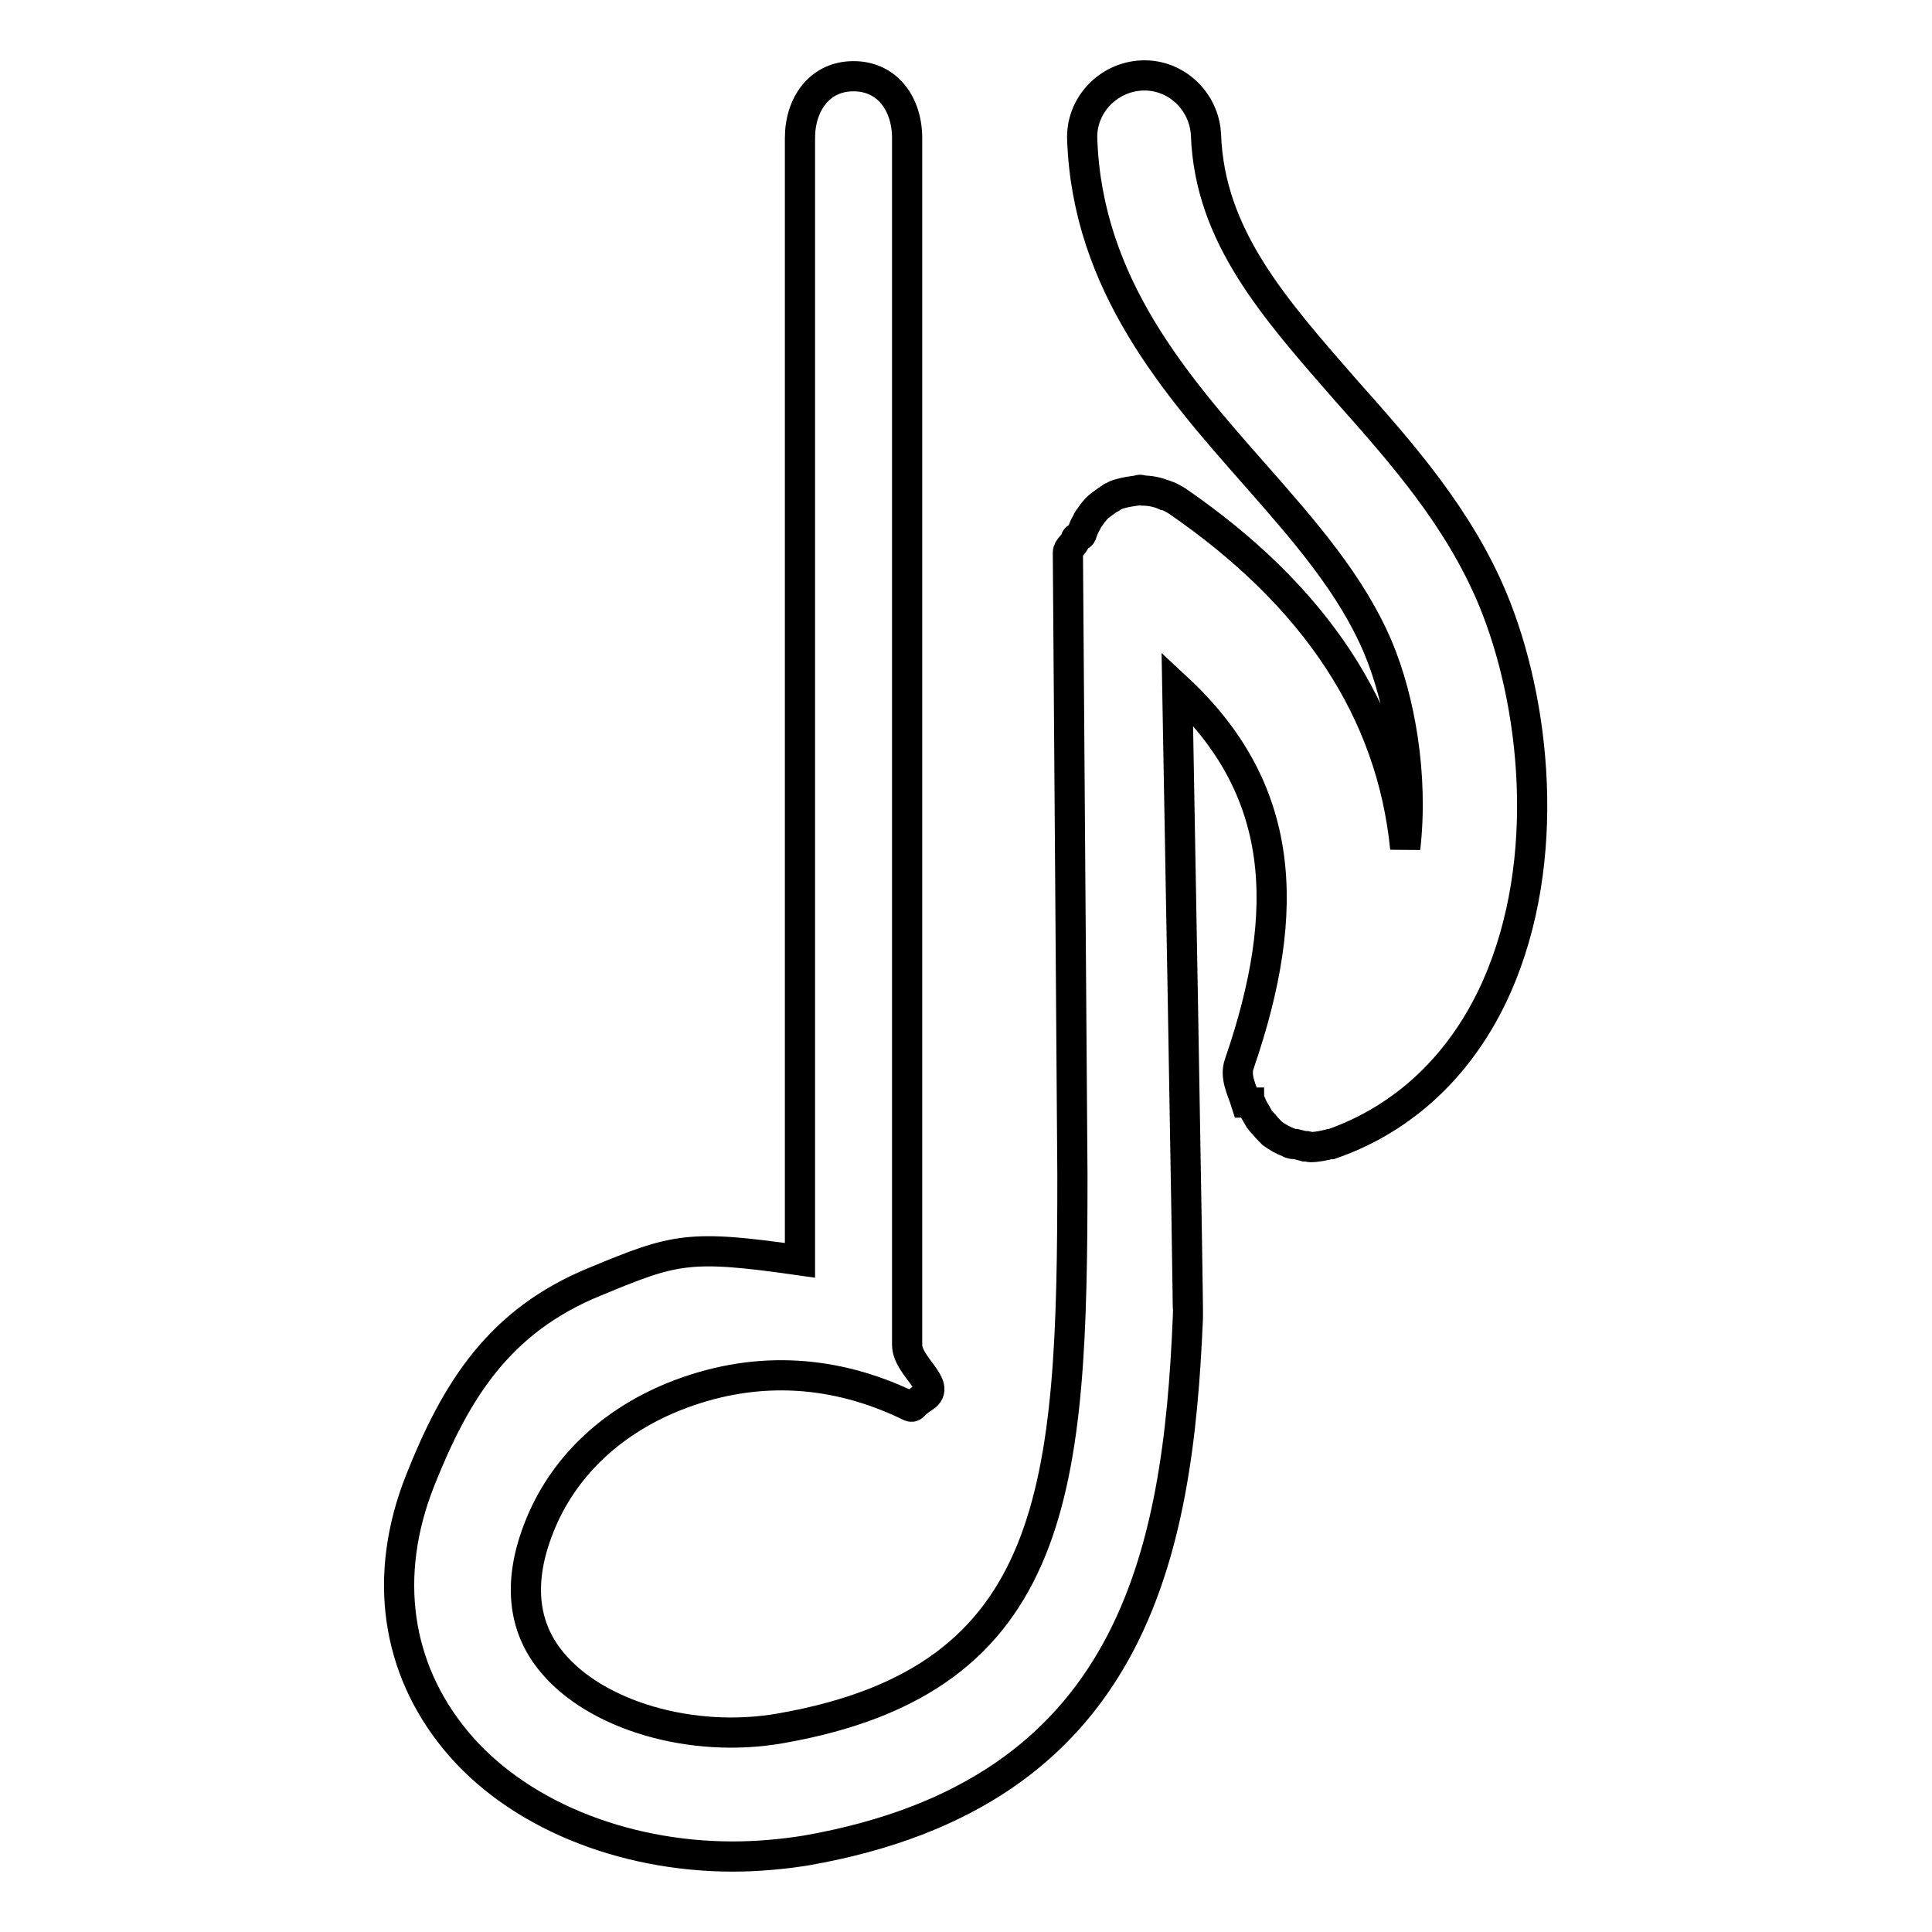 <?xml version="1.0" encoding="utf-8"?>
<!-- Svg Vector Icons : http://www.onlinewebfonts.com/icon -->
<!DOCTYPE svg PUBLIC "-//W3C//DTD SVG 1.1//EN" "http://www.w3.org/Graphics/SVG/1.1/DTD/svg11.dtd">
<svg version="1.1" xmlns="http://www.w3.org/2000/svg" xmlns:xlink="http://www.w3.org/1999/xlink" x="0px" y="0px" viewBox="0 0 256 256" enable-background="new 0 0 256 256" xml:space="preserve">
<g> <path stroke-width="4" fill-opacity="0" stroke="#000000"  d="M197.8,79.4c-4.5-10.8-12-19.3-19.3-27.5c-9.7-11.1-18.2-20.6-18.7-34c-0.2-4.5-4-8.1-8.5-7.9 c-4.5,0.2-8.1,4-7.9,8.5c0.7,19.2,12.4,32.5,22.8,44.3c6.7,7.6,12.9,14.7,16.4,23c2.9,6.9,4.7,17,3.6,26.6 c-1.8-18.1-11.9-33.4-30.2-46c-0.5-0.3-1-0.6-1.6-0.8c0,0,0,0-0.1,0c-0.9-0.4-1.9-0.6-3-0.6c-0.1,0-0.1-0.1-0.2-0.1 c-0.2,0-0.3,0.1-0.5,0.1c-0.7,0.1-1.4,0.2-2.1,0.4c-0.4,0.1-0.7,0.2-1,0.4c-0.1,0-0.1,0-0.2,0.1c-0.5,0.3-0.9,0.6-1.3,0.9 c-0.6,0.4-1.1,1-1.5,1.6c-0.2,0.3-0.4,0.5-0.5,0.8c-0.3,0.5-0.5,1-0.7,1.6c-0.1,0.2-0.7,0.4-0.8,0.7c-0.1,0.6-1,1.1-1,1.7 c0,0,0.6,82.5,0.6,82.5c0,41.2-1.6,66.8-38.6,73.3c-11.8,2.1-24.6-1.7-30.4-8.8c-3.9-4.7-4.5-10.8-1.6-18c3-7.5,9.1-13.6,17.7-17.1 c10.4-4.2,20.6-3.6,30,0.6c2.5,1.1,0.9,0.9,3.3-0.6c2.3-1.5-2.3-4.1-2.3-6.9V18.3c0-4.5-2.6-8.2-7.1-8.2s-7.1,3.7-7.1,8.2V167 c-14.7-2.1-16.5-1.6-27.1,2.8c-12.8,5.2-18.5,14.5-23.2,26.3c-5.1,12.8-3.1,25,4.6,34.4c8,9.8,22.1,15.5,36.8,15.5 c3.2,0,6.6-0.3,9.7-0.8c43.5-7.6,49.3-39.5,50.6-70.6c0.1-0.5-1.4-83.4-1.4-83.4c14.3,13.3,15.3,29.2,8.2,49.8 c-0.6,1.7,0.4,3.5,0.9,5.1c0,0,0.4,0,0.4,0c0,0.1,0.3,0.1,0.3,0.2c0.2,0.6,0.6,1.1,0.9,1.7c0.2,0.4,0.5,0.7,0.8,1 c0.3,0.4,0.6,0.7,0.9,1l0.2,0.2c0.7,0.5,1.4,0.9,2.2,1.2c0.1,0,0.1,0.1,0.2,0.1c0.2,0.1,0.5,0.1,0.7,0.1c0.4,0.1,0.8,0.2,1.2,0.3 c0.1,0,0.2-0.1,0.3,0c0.2,0,0.3,0.1,0.4,0.1c0.9,0,1.8-0.2,2.6-0.4c0.1,0,0.1,0,0.2,0c9.8-3.4,17.4-10.7,21.9-20.8 C205.8,113.9,203.4,92.9,197.8,79.4z"/></g>
</svg>